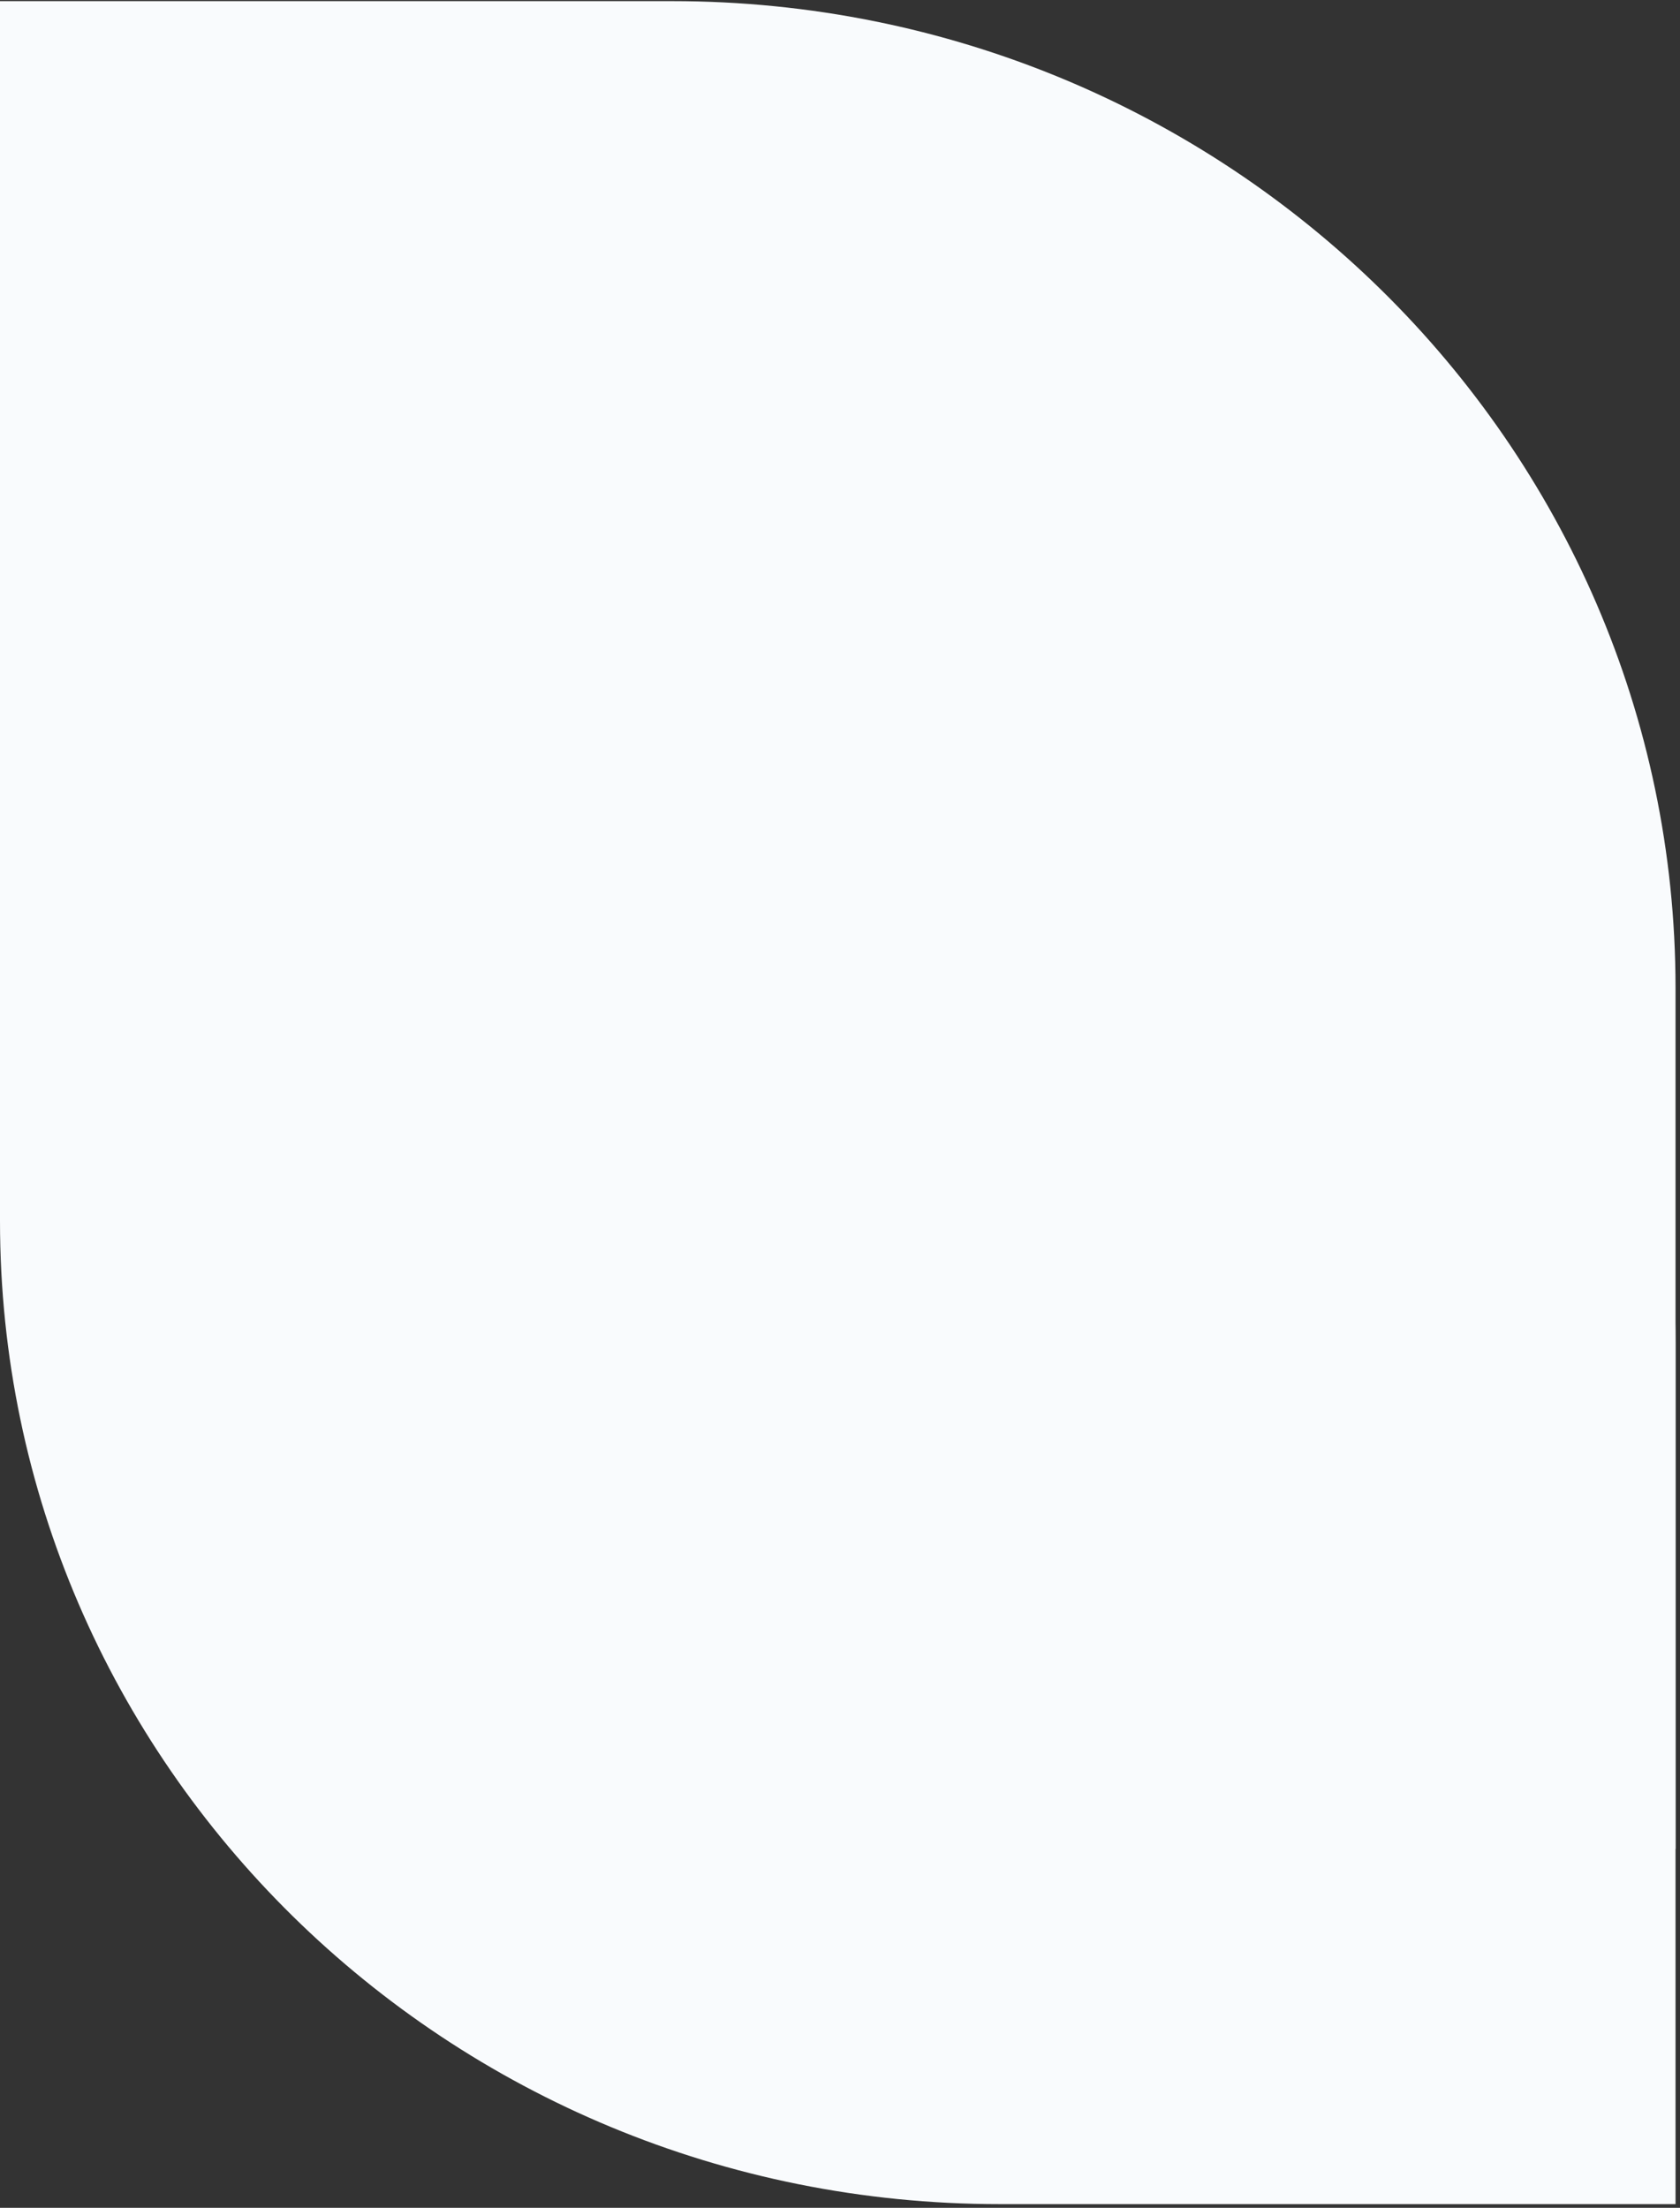 <?xml version="1.0" encoding="UTF-8"?> <svg xmlns="http://www.w3.org/2000/svg" width="350" height="460" viewBox="0 0 350 460" fill="none"><rect x="0" y="0" width="350" height="460" fill="#333333" stroke="none"/> <path d="M140.006 0.235H0L0 180.37C0 293.549 93.221 385.235 208.293 385.235H349.07V205.789C349 92.266 255.429 0.235 140.006 0.235Z" fill="#F9FBFD"></path> <path d="M140.006 74.235H0L0 254.37C0 367.549 93.221 459.235 208.293 459.235H349.07V279.789C349 166.266 255.429 74.235 140.006 74.235Z" fill="#F9FBFD"></path> </svg> 